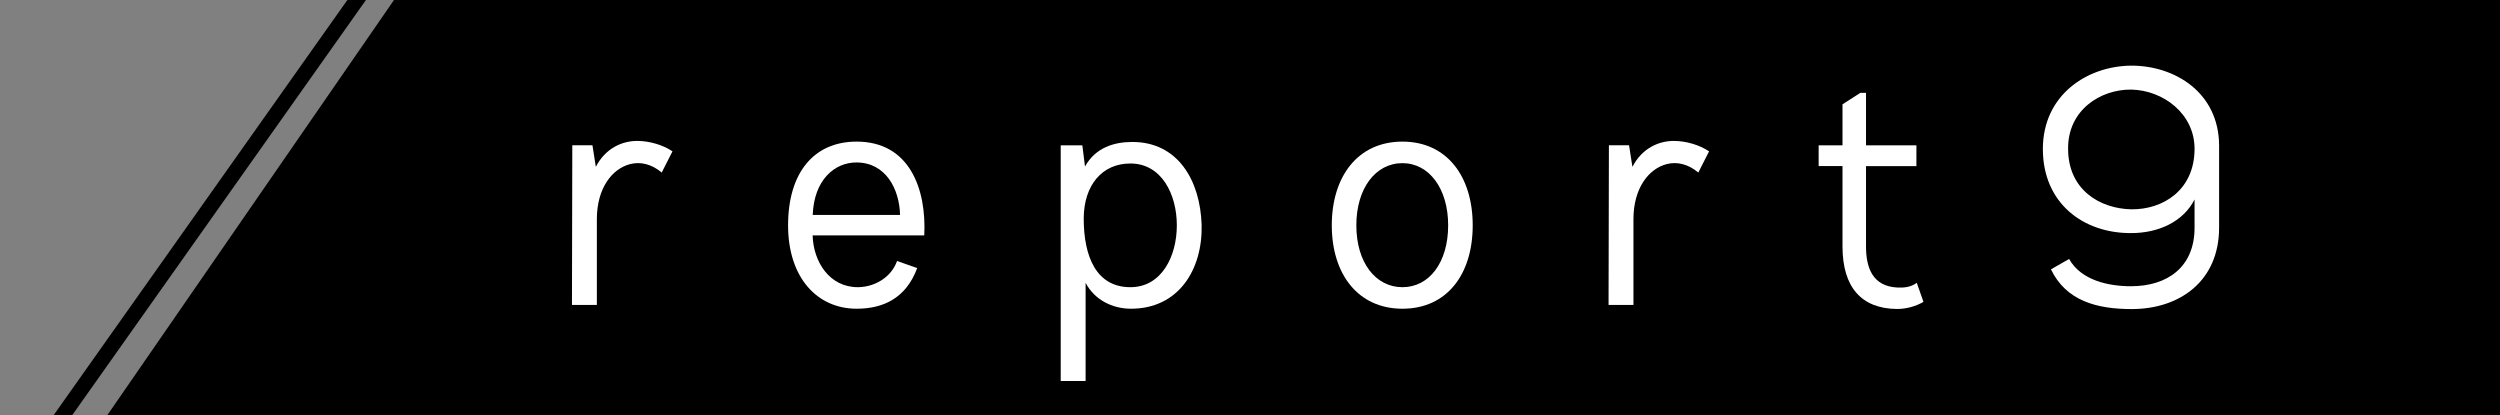 <?xml version="1.0" encoding="UTF-8"?><svg id="_レイヤー_2" xmlns="http://www.w3.org/2000/svg" xmlns:xlink="http://www.w3.org/1999/xlink" viewBox="0 0 290.23 48.21"><rect x="0" y="0" width="290.23" height="48.21" fill="#808080" stroke="none"/><defs><style>.cls-1,.cls-2{fill:none;}.cls-3{clip-path:url(#clippath);}.cls-4{fill:#fff;}.cls-2{stroke:#000;stroke-miterlimit:10;stroke-width:1.76px;}</style><clipPath id="clippath"><polygon class="cls-1" points="290.23 48.21 0 48.21 33.28 0 290.23 0 290.23 48.21"/></clipPath></defs><g id="_レイヤー_1-2"><g class="cls-3"><polygon points="300.54 48.21 12.45 48.21 45.74 0 300.54 0 300.54 48.21"/><line class="cls-2" x1="43.57" y1="-3.06" x2="4.21" y2="52.57"/></g><g><path class="cls-4" d="M68.78,16.87l.39,2.5c1.13-2.19,3.08-3.01,4.8-3.01,1.44,0,3.01,.47,4.1,1.21l-1.25,2.46c-1.17-.98-2.46-1.29-3.67-.98-2.11,.55-3.86,2.81-3.86,6.4v9.95h-2.89l.04-18.54h2.34Z"/><path class="cls-4" d="M106.48,31.12c-1.33,3.59-4.06,4.72-7.03,4.72-4.57,0-7.96-3.59-7.96-9.68s2.97-9.72,7.96-9.72c6.17,0,8.12,5.54,7.85,10.89h-12.96c.08,3.04,1.95,6.05,5.31,6.01,1.95-.04,3.83-1.17,4.49-3.04l2.34,.82Zm-1.99-6.17c-.08-3.04-1.68-6.09-5.07-6.09-2.54,0-4.92,2.03-5.07,6.09h10.15Z"/><path class="cls-4" d="M125.65,16.87l.31,2.46c1.21-2.19,3.36-2.85,5.5-2.85,5.27,0,7.88,4.45,8.04,9.64,.12,5.19-2.69,9.72-8.2,9.72-2.19,0-4.25-1.05-5.27-3.01v11.4h-2.89V16.87h2.5Zm.16,8.47c0,4.49,1.48,8,5.42,8,3.63,0,5.39-3.59,5.39-7.18s-1.76-7.18-5.39-7.18c-3.28,0-5.39,2.5-5.42,6.36Z"/><path class="cls-4" d="M162.81,16.44c5.15,0,8.16,4.02,8.16,9.72s-3,9.68-8.16,9.68-8.2-4.02-8.2-9.68,3.01-9.72,8.2-9.72Zm0,2.5c-3.12,0-5.35,2.93-5.35,7.22s2.22,7.18,5.35,7.18,5.31-2.89,5.31-7.18-2.23-7.22-5.31-7.22Z"/><path class="cls-4" d="M189.12,16.87l.39,2.5c1.13-2.19,3.08-3.01,4.8-3.01,1.44,0,3,.47,4.1,1.21l-1.25,2.46c-1.17-.98-2.46-1.29-3.67-.98-2.11,.55-3.86,2.81-3.86,6.4v9.95h-2.89l.04-18.54h2.34Z"/><path class="cls-4" d="M211.13,16.87h2.77v-4.76l2.07-1.33h.66v6.09h5.85v2.42h-5.85v9.33c0,2.5,.78,4.61,3.63,4.76,.78,.04,1.6-.04,2.26-.55l.78,2.22c-.98,.55-2.03,.82-3.08,.82-4.14-.04-6.32-2.54-6.32-7.26v-9.33h-2.77v-2.42Z"/><path class="cls-4" d="M240.21,30.07c1.41,2.5,4.61,3.16,7.18,3.16,4.22,0,7.38-2.22,7.38-6.79v-3.28c-1.33,2.62-4.25,3.9-7.34,3.9-5.58,.04-10.27-3.47-10.27-9.76s5.15-9.64,10.27-9.68c5.07,0,10.15,3.12,10.19,9.25v9.56c0,6.17-4.53,9.45-10.15,9.45-4.02,0-7.61-.94-9.37-4.61l2.11-1.21Zm-.12-12.8c0,4.76,3.67,6.95,7.34,7.03,3.67,.04,7.34-2.22,7.34-7.03,0-4.06-3.63-6.79-7.34-6.87-3.59-.04-7.38,2.38-7.34,6.87Z"/></g></g></svg>